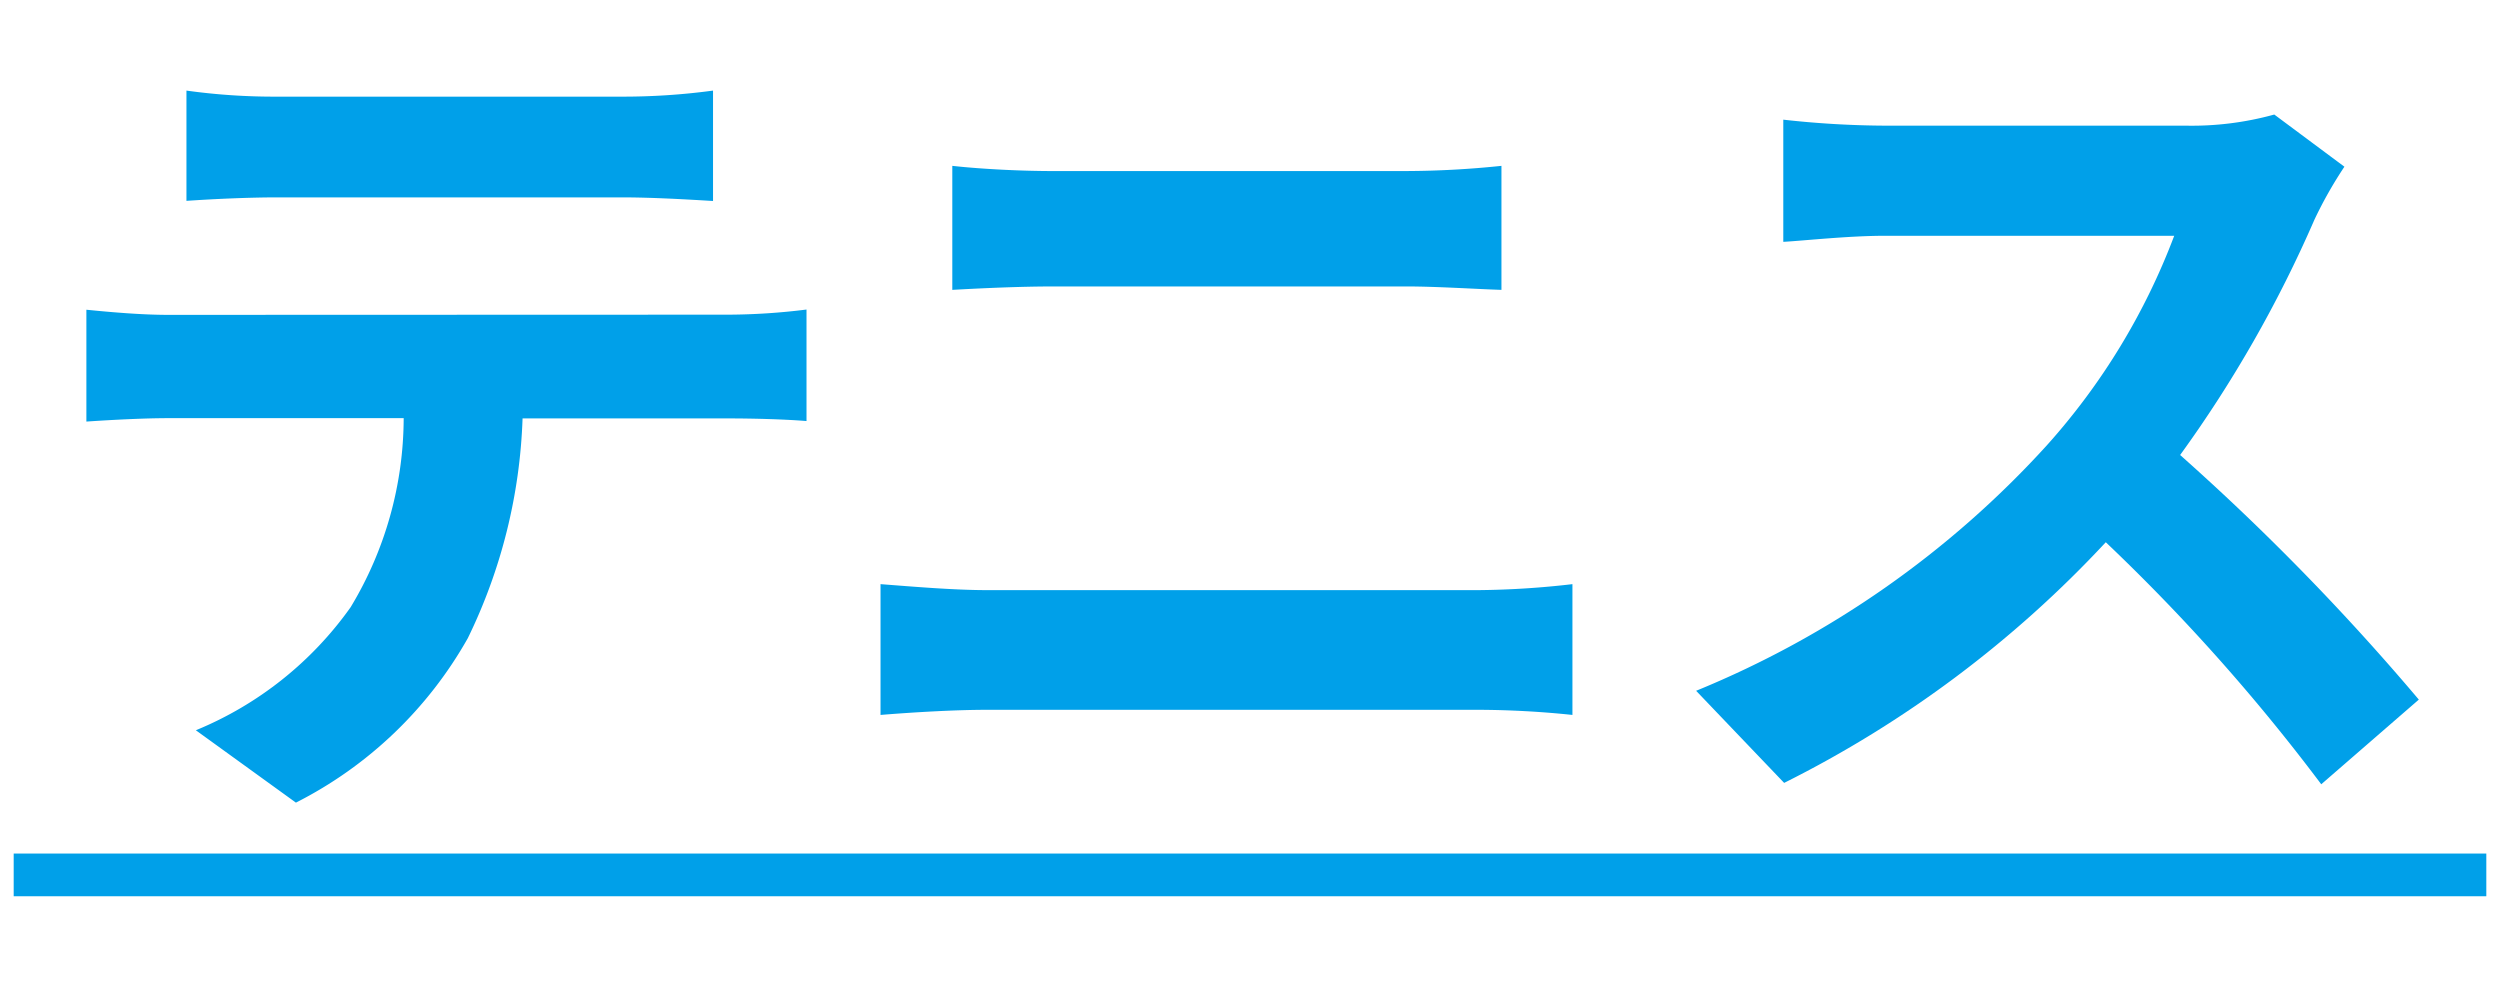<svg id="レイヤー_1" data-name="レイヤー 1" xmlns="http://www.w3.org/2000/svg" width="38" height="15" viewBox="0 0 38 15">
  <defs>
    <style>
      .cls-1 {
        fill: #00a0e9;
      }
    </style>
  </defs>
  <title>cate_7</title>
  <g>
    <path class="cls-1" d="M11.076,4.783a9.794,9.794,0,0,0,1.183-.078V6.4c-.325-.027-.819-.04-1.183-.04H7.943A8.247,8.247,0,0,1,7.111,9.7a6.232,6.232,0,0,1-2.613,2.5l-1.521-1.1A5.4,5.4,0,0,0,5.33,9.229a5.584,5.584,0,0,0,.806-2.873H2.561c-.377,0-.884.027-1.248.052v-1.7c.39.039.845.078,1.248.078ZM4.225,3c-.455,0-1,.026-1.391.053V1.377a9.686,9.686,0,0,0,1.378.092H9.438a10.186,10.186,0,0,0,1.4-.092V3.055C10.387,3.028,9.893,3,9.438,3Z"/>
    <path class="cls-1" d="M13.384,8.879c.506.039,1.117.091,1.625.091h7.462a13.2,13.2,0,0,0,1.43-.091v1.988a14.122,14.122,0,0,0-1.43-.078H15.009c-.508,0-1.144.039-1.625.078Zm1.091-6.358c.469.052,1.079.079,1.521.079h5.383a14.281,14.281,0,0,0,1.443-.079V4.406c-.377-.012-.988-.052-1.443-.052H16.01c-.5,0-1.093.027-1.535.052Z"/>
    <path class="cls-1" d="M35.635,2.534a6.322,6.322,0,0,0-.456.806,19.007,19.007,0,0,1-2.041,3.576,36.255,36.255,0,0,1,3.628,3.718l-1.483,1.287a29.481,29.481,0,0,0-3.275-3.679A17.133,17.133,0,0,1,27.119,11.9l-1.338-1.4a14.744,14.744,0,0,0,5.33-3.73,10.1,10.1,0,0,0,1.937-3.186H28.64c-.546,0-1.261.078-1.534.092V1.819a14.524,14.524,0,0,0,1.534.091h4.577a4.7,4.7,0,0,0,1.352-.169Z"/>
    <path class="cls-1" d="M.208,13.623v-.649H37.792v.649Z"/>
  </g>
</svg>
